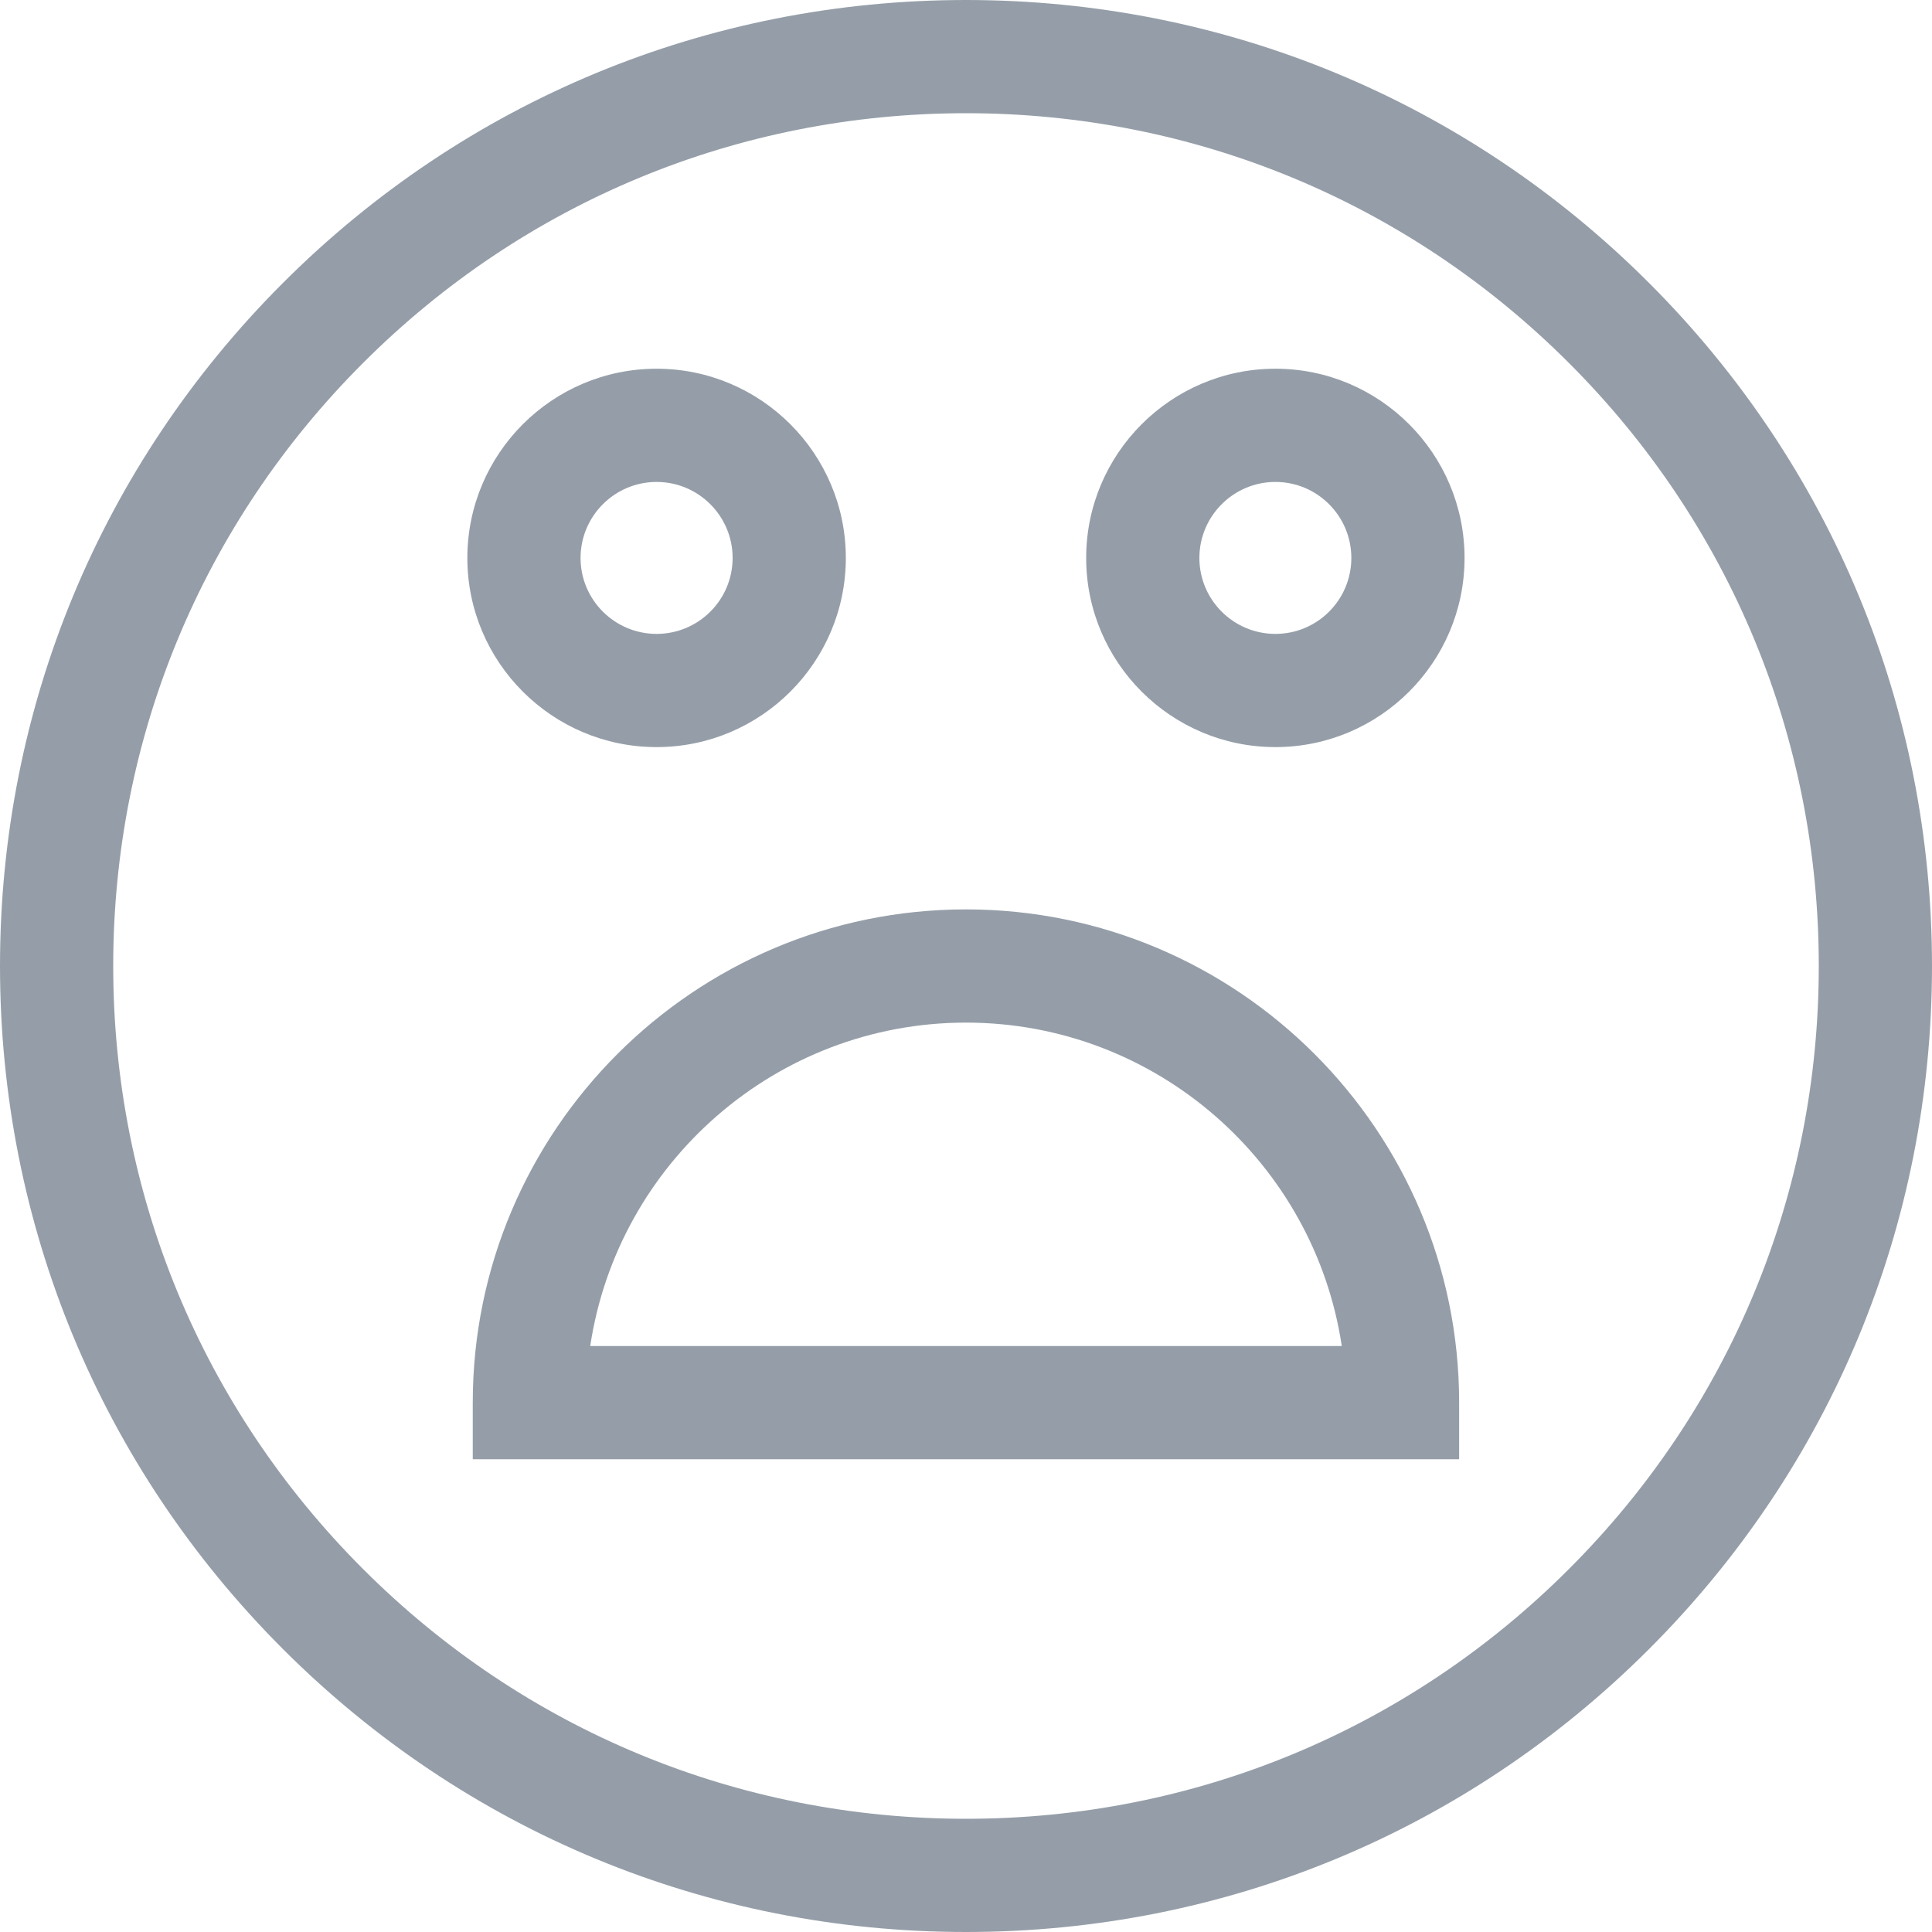 <svg width="20" height="20" viewBox="0 0 20 20" fill="none" xmlns="http://www.w3.org/2000/svg">
<path d="M17.071 2.929C15.182 1.04 12.671 0 10 0C7.329 0 4.818 1.04 2.929 2.929C1.04 4.818 0 7.329 0 10C0 12.671 1.04 15.182 2.929 17.071C4.818 18.96 7.329 20 10 20C12.671 20 15.182 18.96 17.071 17.071C18.96 15.182 20 12.671 20 10C20 7.329 18.96 4.818 17.071 2.929ZM16.242 16.242C14.575 17.91 12.358 18.828 10 18.828C7.642 18.828 5.425 17.91 3.758 16.242C2.09 14.575 1.172 12.358 1.172 10C1.172 7.642 2.09 5.425 3.758 3.758C5.425 2.09 7.642 1.172 10 1.172C12.358 1.172 14.575 2.09 16.242 3.758C17.91 5.425 18.828 7.642 18.828 10C18.828 12.358 17.91 14.575 16.242 16.242Z" fill="#959EA8"/>
<path d="M10 9.414C7.185 9.414 4.894 11.704 4.894 14.52V15.106H15.105V14.52C15.105 11.704 12.815 9.414 10 9.414ZM6.11 13.934C6.394 12.042 8.03 10.586 10 10.586C11.97 10.586 13.606 12.042 13.89 13.934H6.11Z" fill="#959EA8"/>
<path d="M6.797 7.734C7.877 7.734 8.756 6.856 8.756 5.776C8.756 4.696 7.877 3.817 6.797 3.817C5.717 3.817 4.838 4.696 4.838 5.776C4.838 6.856 5.717 7.734 6.797 7.734ZM6.797 4.989C7.231 4.989 7.584 5.342 7.584 5.776C7.584 6.21 7.231 6.562 6.797 6.562C6.363 6.562 6.01 6.21 6.01 5.776C6.01 5.342 6.363 4.989 6.797 4.989Z" fill="#959EA8"/>
<path d="M13.203 3.817C12.123 3.817 11.244 4.696 11.244 5.776C11.244 6.856 12.123 7.734 13.203 7.734C14.283 7.734 15.161 6.856 15.161 5.776C15.161 4.696 14.283 3.817 13.203 3.817ZM13.203 6.562C12.769 6.562 12.416 6.21 12.416 5.776C12.416 5.342 12.769 4.989 13.203 4.989C13.637 4.989 13.989 5.342 13.989 5.776C13.989 6.21 13.637 6.562 13.203 6.562Z" fill="#959EA8"/>
</svg>
